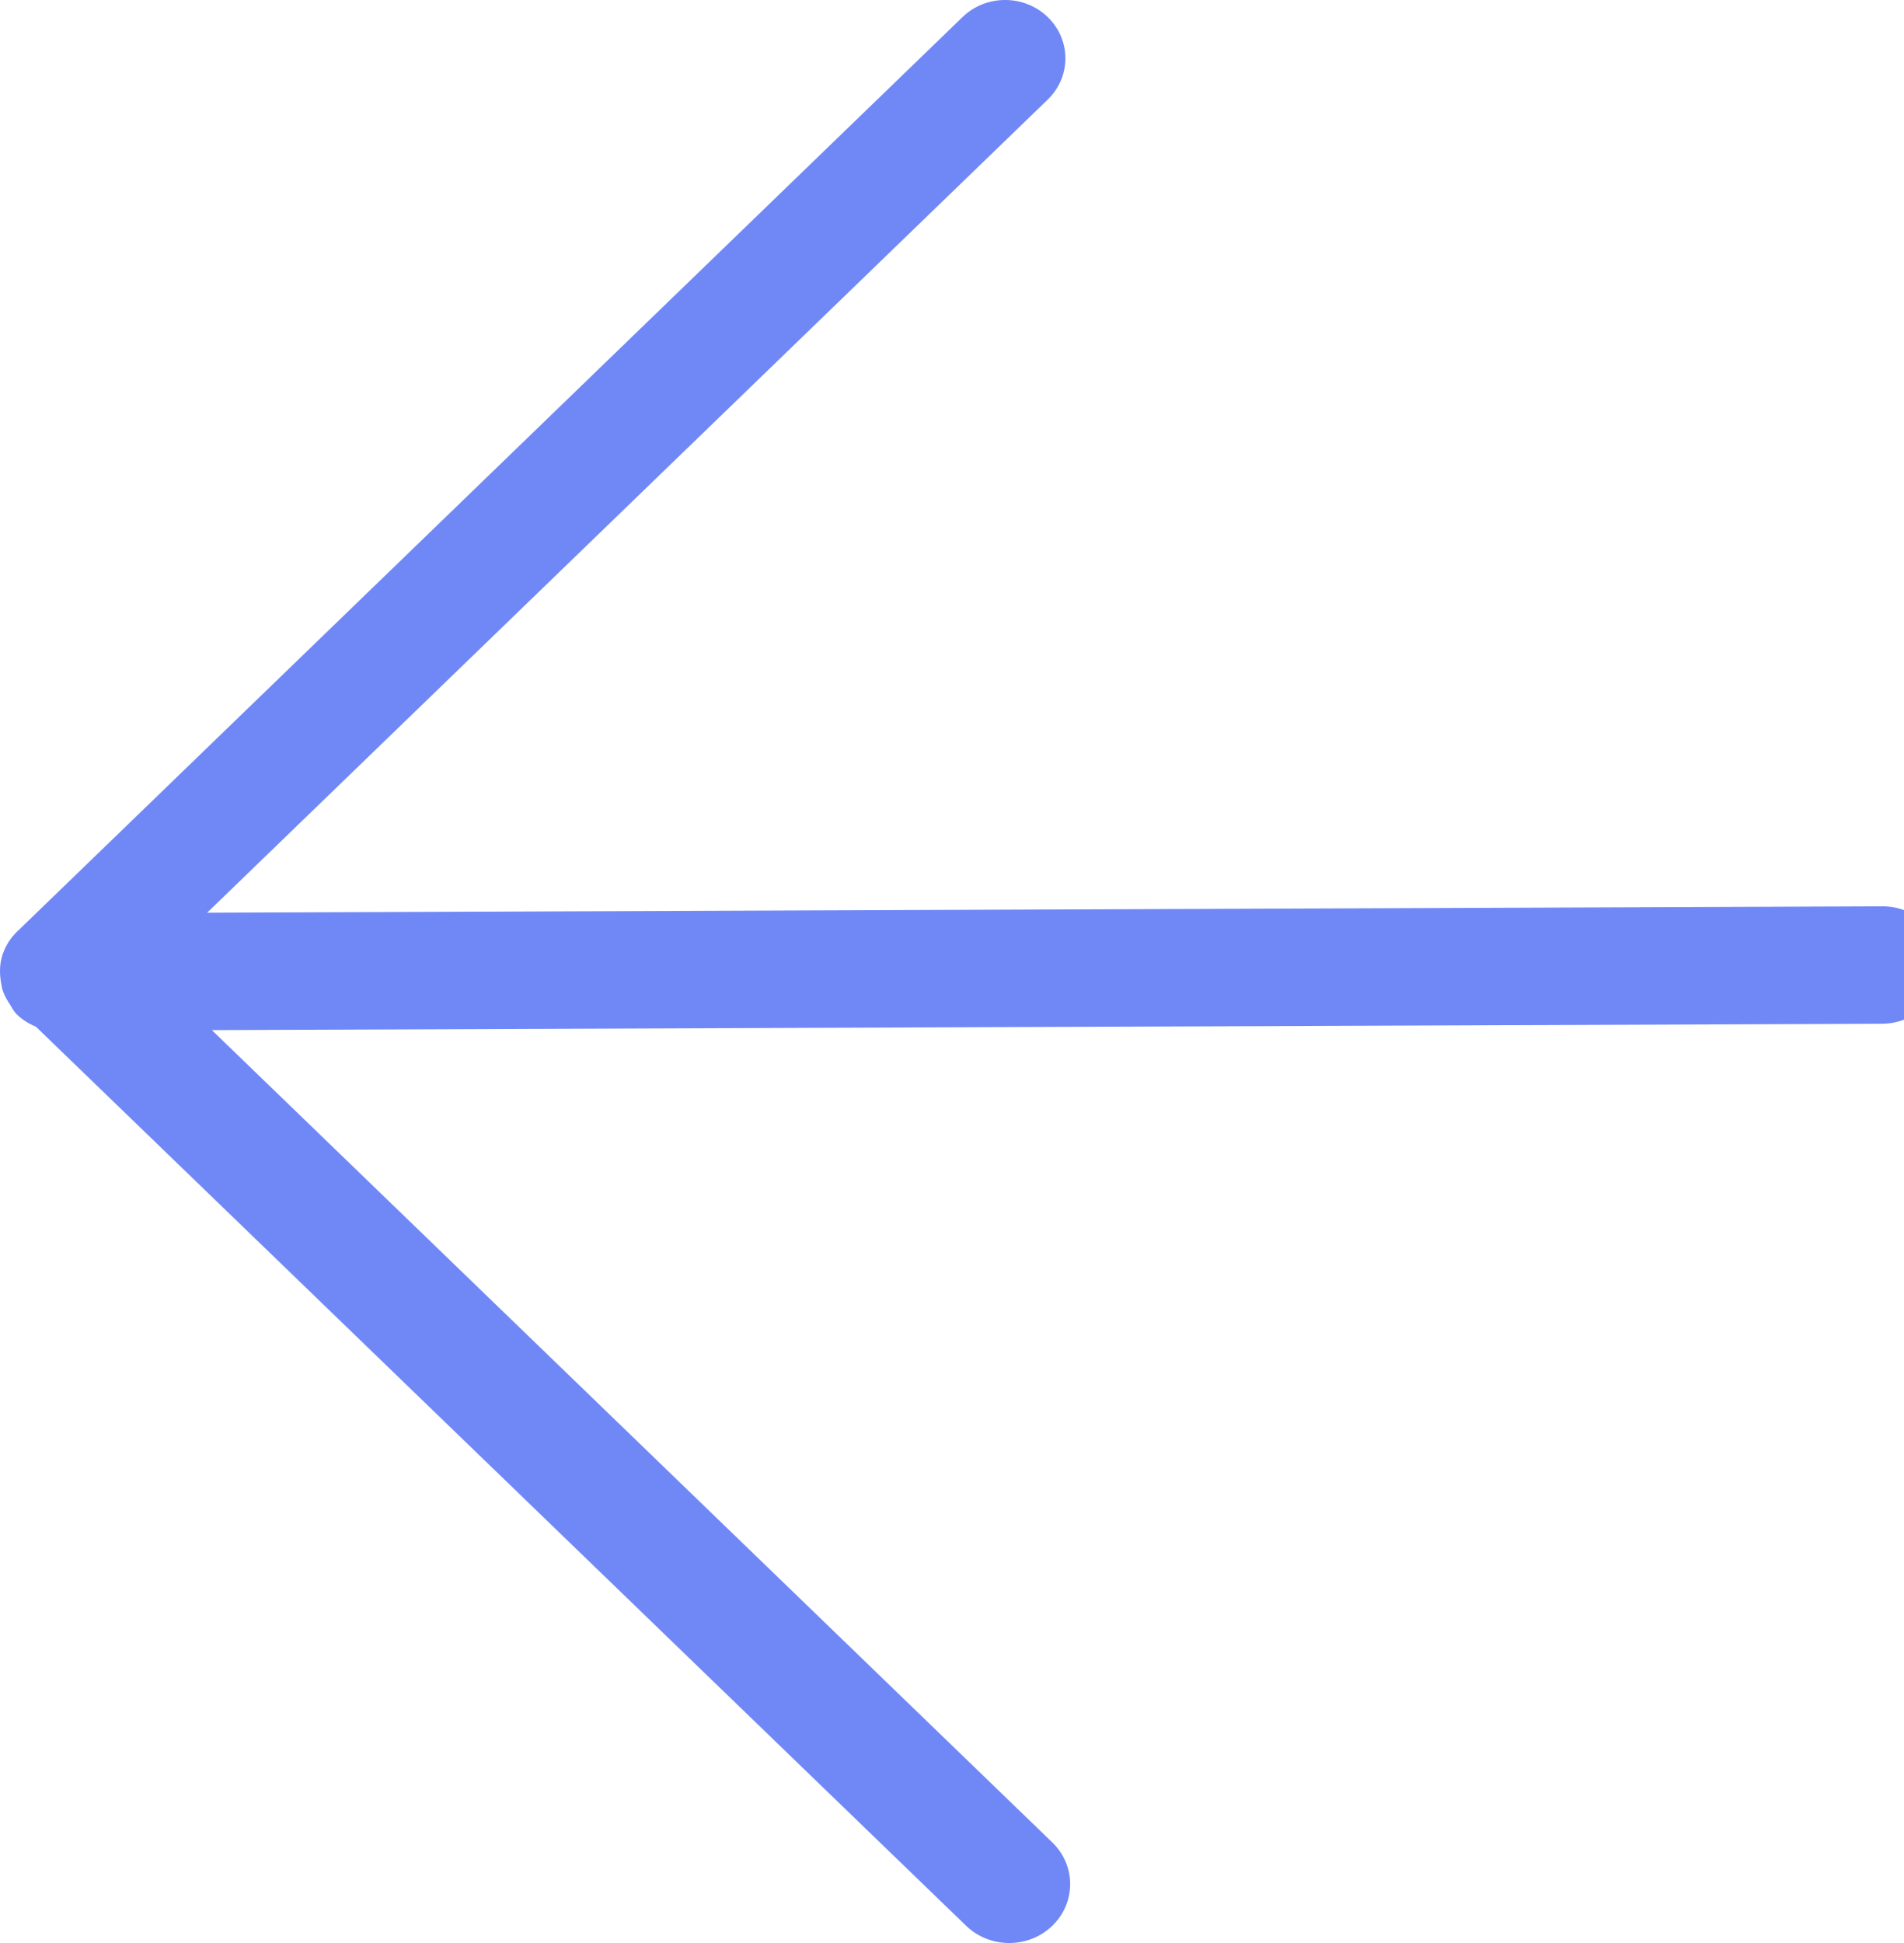 <svg width="49" height="50" viewBox="0 0 49 50" fill="none" xmlns="http://www.w3.org/2000/svg">
<g clip-path="url(#clip0_140_2)">
<path fill-rule="evenodd" clip-rule="evenodd" d="M48.431 26.345L5.452 26.508L27.082 47.412C27.694 48.003 27.694 48.964 27.082 49.556C26.47 50.148 25.475 50.148 24.863 49.556L0.926 26.422C0.748 26.348 0.578 26.245 0.432 26.104C0.35 26.023 0.306 25.925 0.246 25.832C0.237 25.82 0.229 25.808 0.22 25.795C0.154 25.687 0.098 25.582 0.063 25.466C0.046 25.415 0.042 25.36 0.031 25.307C-0.023 25.019 -0.012 24.727 0.108 24.455C0.196 24.243 0.335 24.062 0.506 23.91L24.77 0.44C25.376 -0.147 26.358 -0.147 26.964 0.44C27.57 1.026 27.57 1.977 26.964 2.562L5.331 23.487L48.444 23.323C49.306 23.32 50.003 23.995 50 24.829C49.997 25.664 49.294 26.341 48.431 26.345Z" fill="#7088F6"/>
</g>
<defs>
<clipPath id="clip0_140_2">
<rect width="49" height="50" fill="white"/>
</clipPath>
</defs>
</svg>
